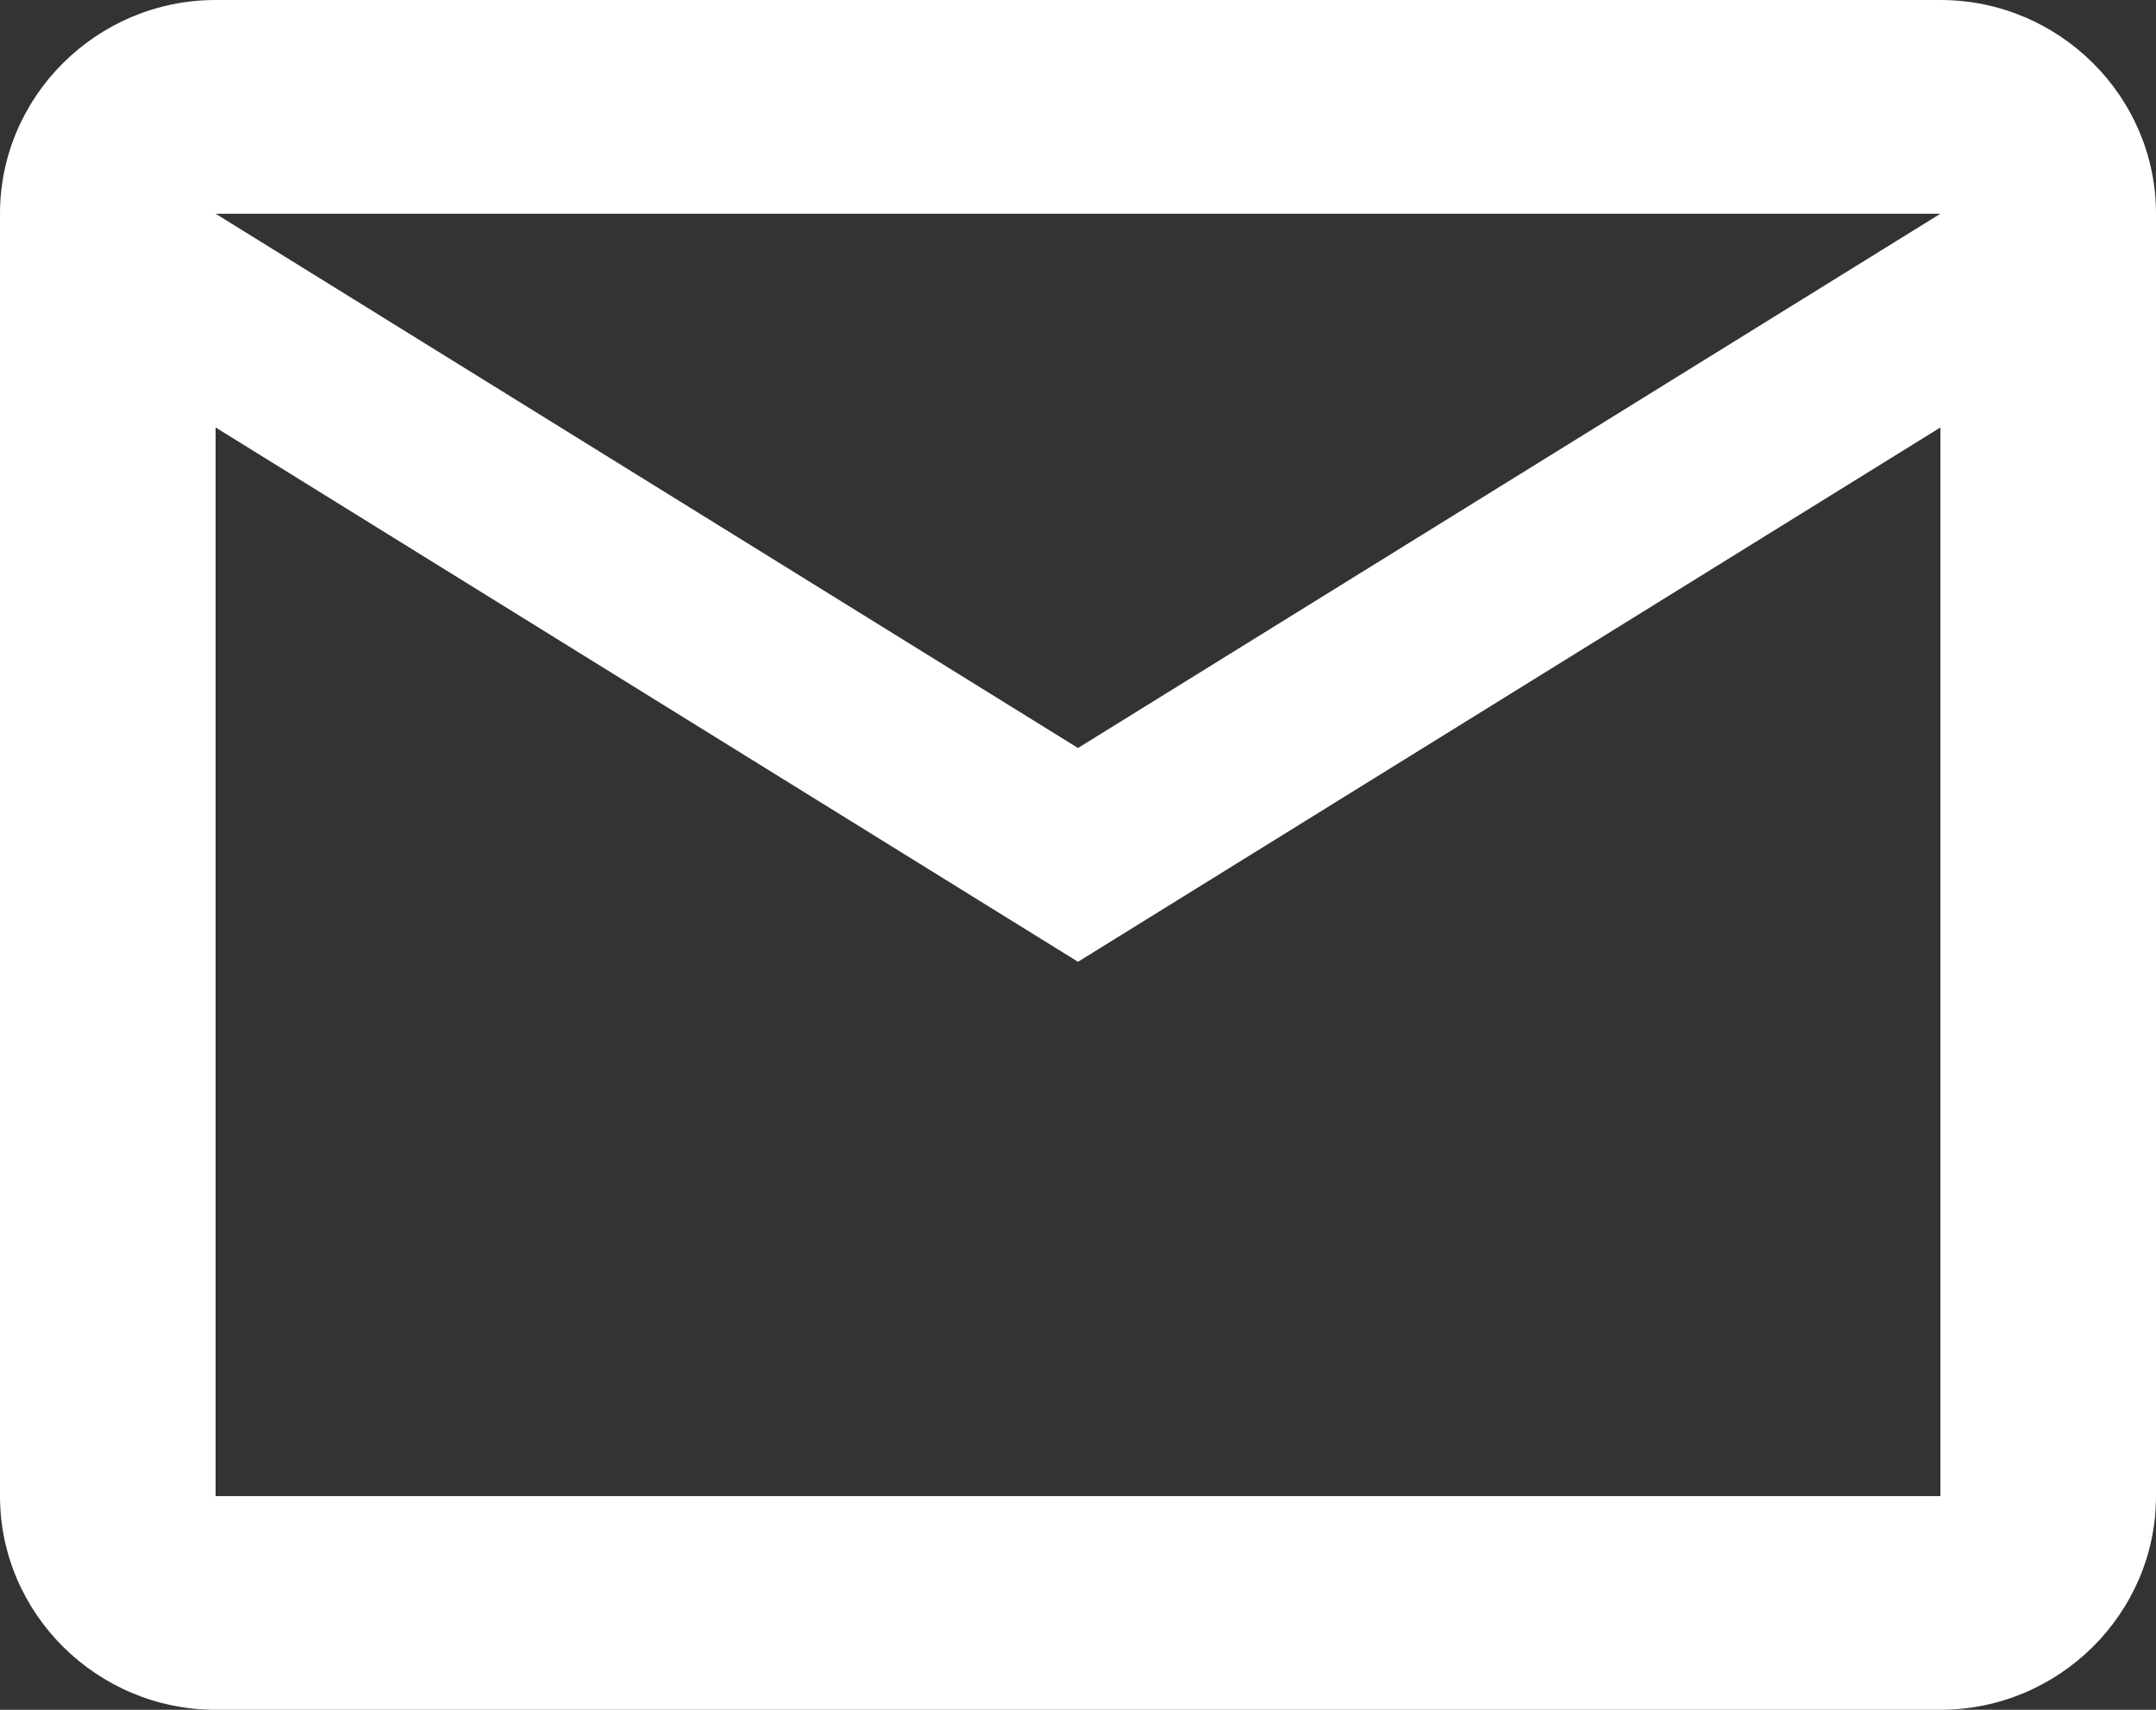 <svg width="29" height="23" viewBox="0 0 29 23" fill="none" xmlns="http://www.w3.org/2000/svg">
<rect x="0" y="0" width="29" height="23" fill="#333333" stroke="none"/>
<path d="M29 2.875C29 1.294 27.695 0 26.1 0H2.9C1.305 0 0 1.294 0 2.875V20.125C0 21.706 1.305 23 2.9 23H26.1C27.695 23 29 21.706 29 20.125V2.875ZM26.1 2.875L14.5 10.062L2.9 2.875H26.1ZM26.1 20.125H2.9V5.75L14.5 12.938L26.1 5.75V20.125Z" fill="white"/>
</svg>
